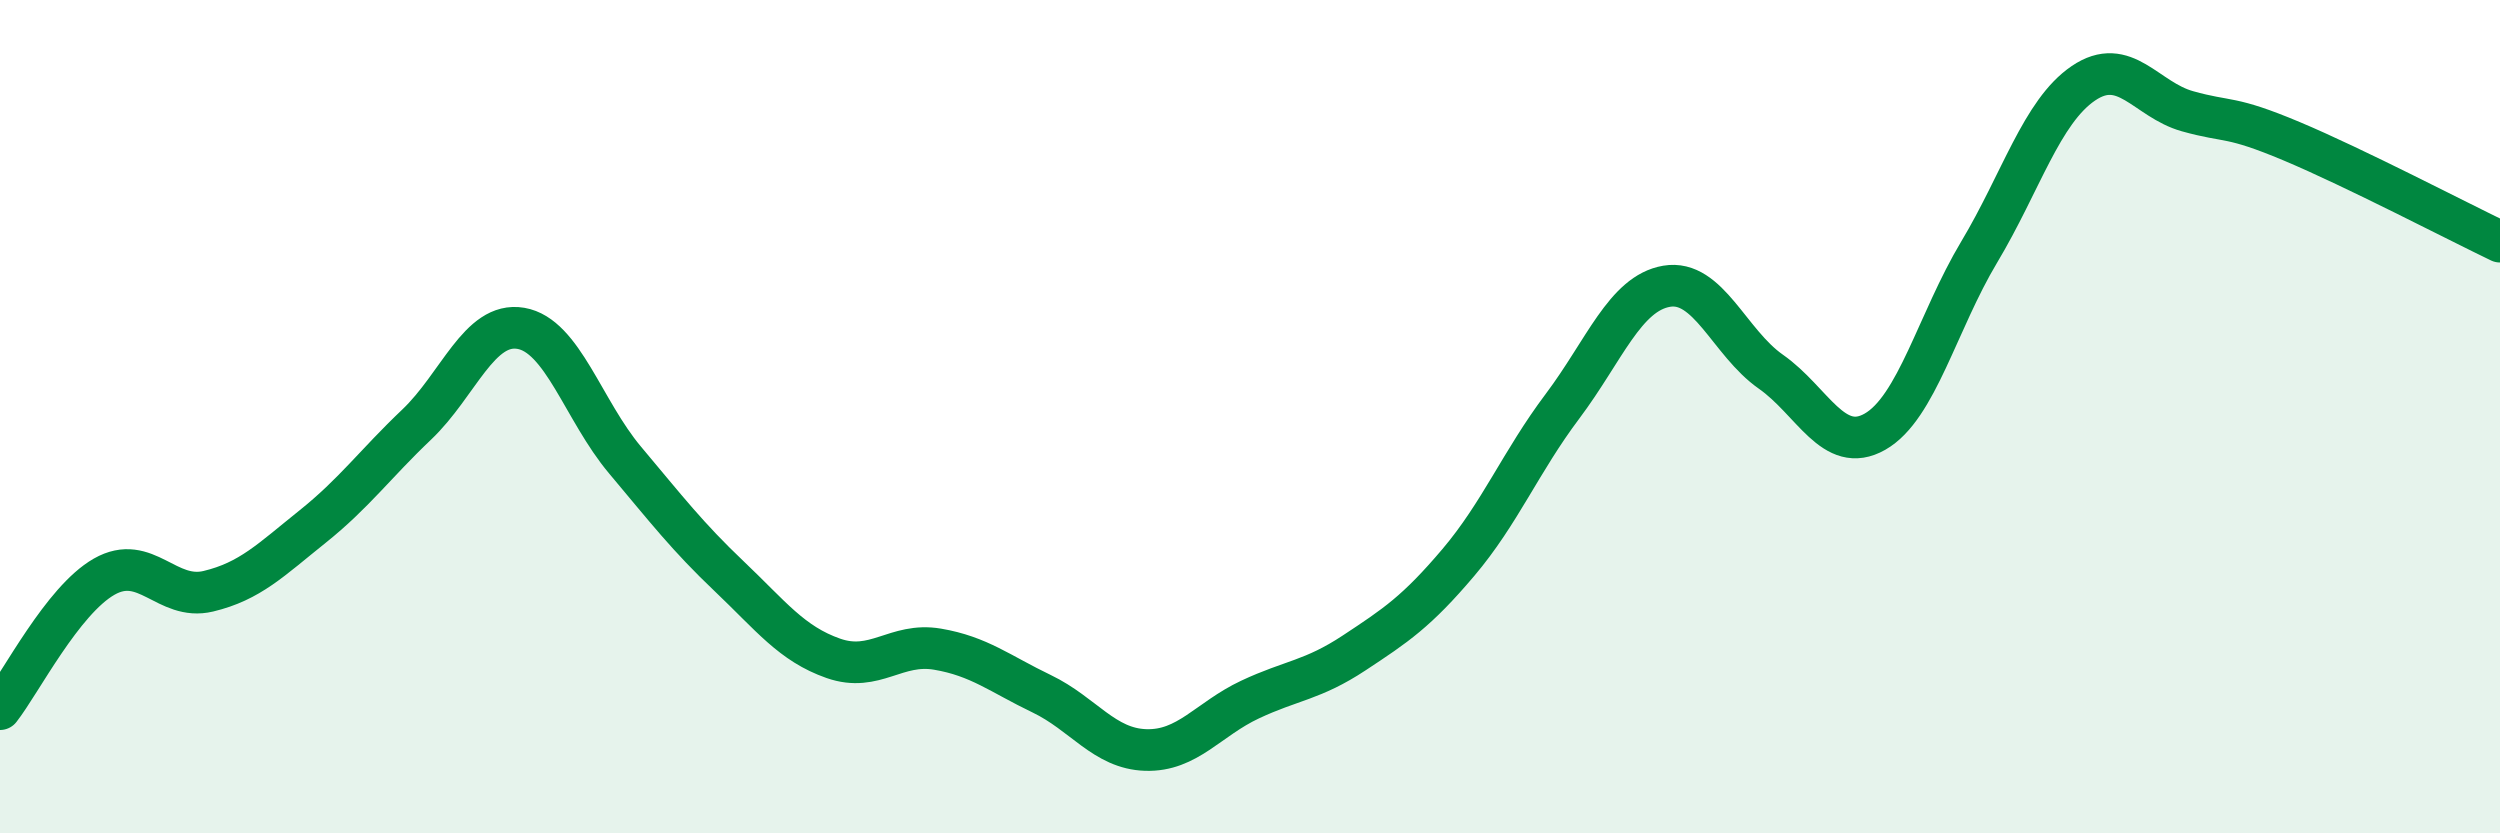
    <svg width="60" height="20" viewBox="0 0 60 20" xmlns="http://www.w3.org/2000/svg">
      <path
        d="M 0,17.02 C 0.5,16.38 1.5,14.41 2.5,13.84 C 3.5,13.27 4,14.43 5,14.19 C 6,13.95 6.5,13.44 7.5,12.64 C 8.5,11.84 9,11.14 10,10.19 C 11,9.24 11.5,7.71 12.5,7.88 C 13.5,8.05 14,9.85 15,11.04 C 16,12.23 16.5,12.88 17.5,13.83 C 18.5,14.78 19,15.45 20,15.8 C 21,16.15 21.5,15.41 22.5,15.58 C 23.5,15.75 24,16.17 25,16.65 C 26,17.13 26.5,17.97 27.5,18 C 28.5,18.03 29,17.26 30,16.79 C 31,16.32 31.5,16.33 32.5,15.67 C 33.5,15.01 34,14.68 35,13.5 C 36,12.32 36.5,11.08 37.5,9.75 C 38.5,8.42 39,7.04 40,6.87 C 41,6.7 41.5,8.22 42.5,8.92 C 43.5,9.62 44,10.93 45,10.36 C 46,9.79 46.5,7.72 47.5,6.05 C 48.5,4.38 49,2.68 50,2 C 51,1.32 51.5,2.39 52.5,2.67 C 53.5,2.95 53.5,2.76 55,3.39 C 56.5,4.02 59,5.32 60,5.8L60 20L0 20Z"
        fill="#008740"
        opacity="0.1"
        stroke-linecap="round"
        stroke-linejoin="round"
      />
      <path
        d="M 0,17.02 C 0.5,16.38 1.5,14.41 2.5,13.84 C 3.5,13.27 4,14.43 5,14.19 C 6,13.95 6.5,13.44 7.5,12.64 C 8.5,11.84 9,11.14 10,10.19 C 11,9.24 11.5,7.71 12.5,7.88 C 13.5,8.05 14,9.85 15,11.04 C 16,12.23 16.5,12.88 17.5,13.83 C 18.5,14.78 19,15.45 20,15.8 C 21,16.15 21.5,15.41 22.5,15.58 C 23.5,15.75 24,16.17 25,16.65 C 26,17.13 26.5,17.97 27.5,18 C 28.5,18.03 29,17.26 30,16.79 C 31,16.32 31.5,16.33 32.5,15.67 C 33.5,15.01 34,14.68 35,13.5 C 36,12.32 36.5,11.08 37.5,9.75 C 38.5,8.42 39,7.04 40,6.87 C 41,6.7 41.5,8.22 42.5,8.92 C 43.5,9.62 44,10.93 45,10.36 C 46,9.79 46.5,7.72 47.5,6.05 C 48.5,4.38 49,2.68 50,2 C 51,1.32 51.5,2.39 52.5,2.67 C 53.5,2.95 53.5,2.76 55,3.39 C 56.5,4.02 59,5.32 60,5.8"
        stroke="#008740"
        stroke-width="1"
        fill="none"
        stroke-linecap="round"
        stroke-linejoin="round"
      />
    </svg>
  